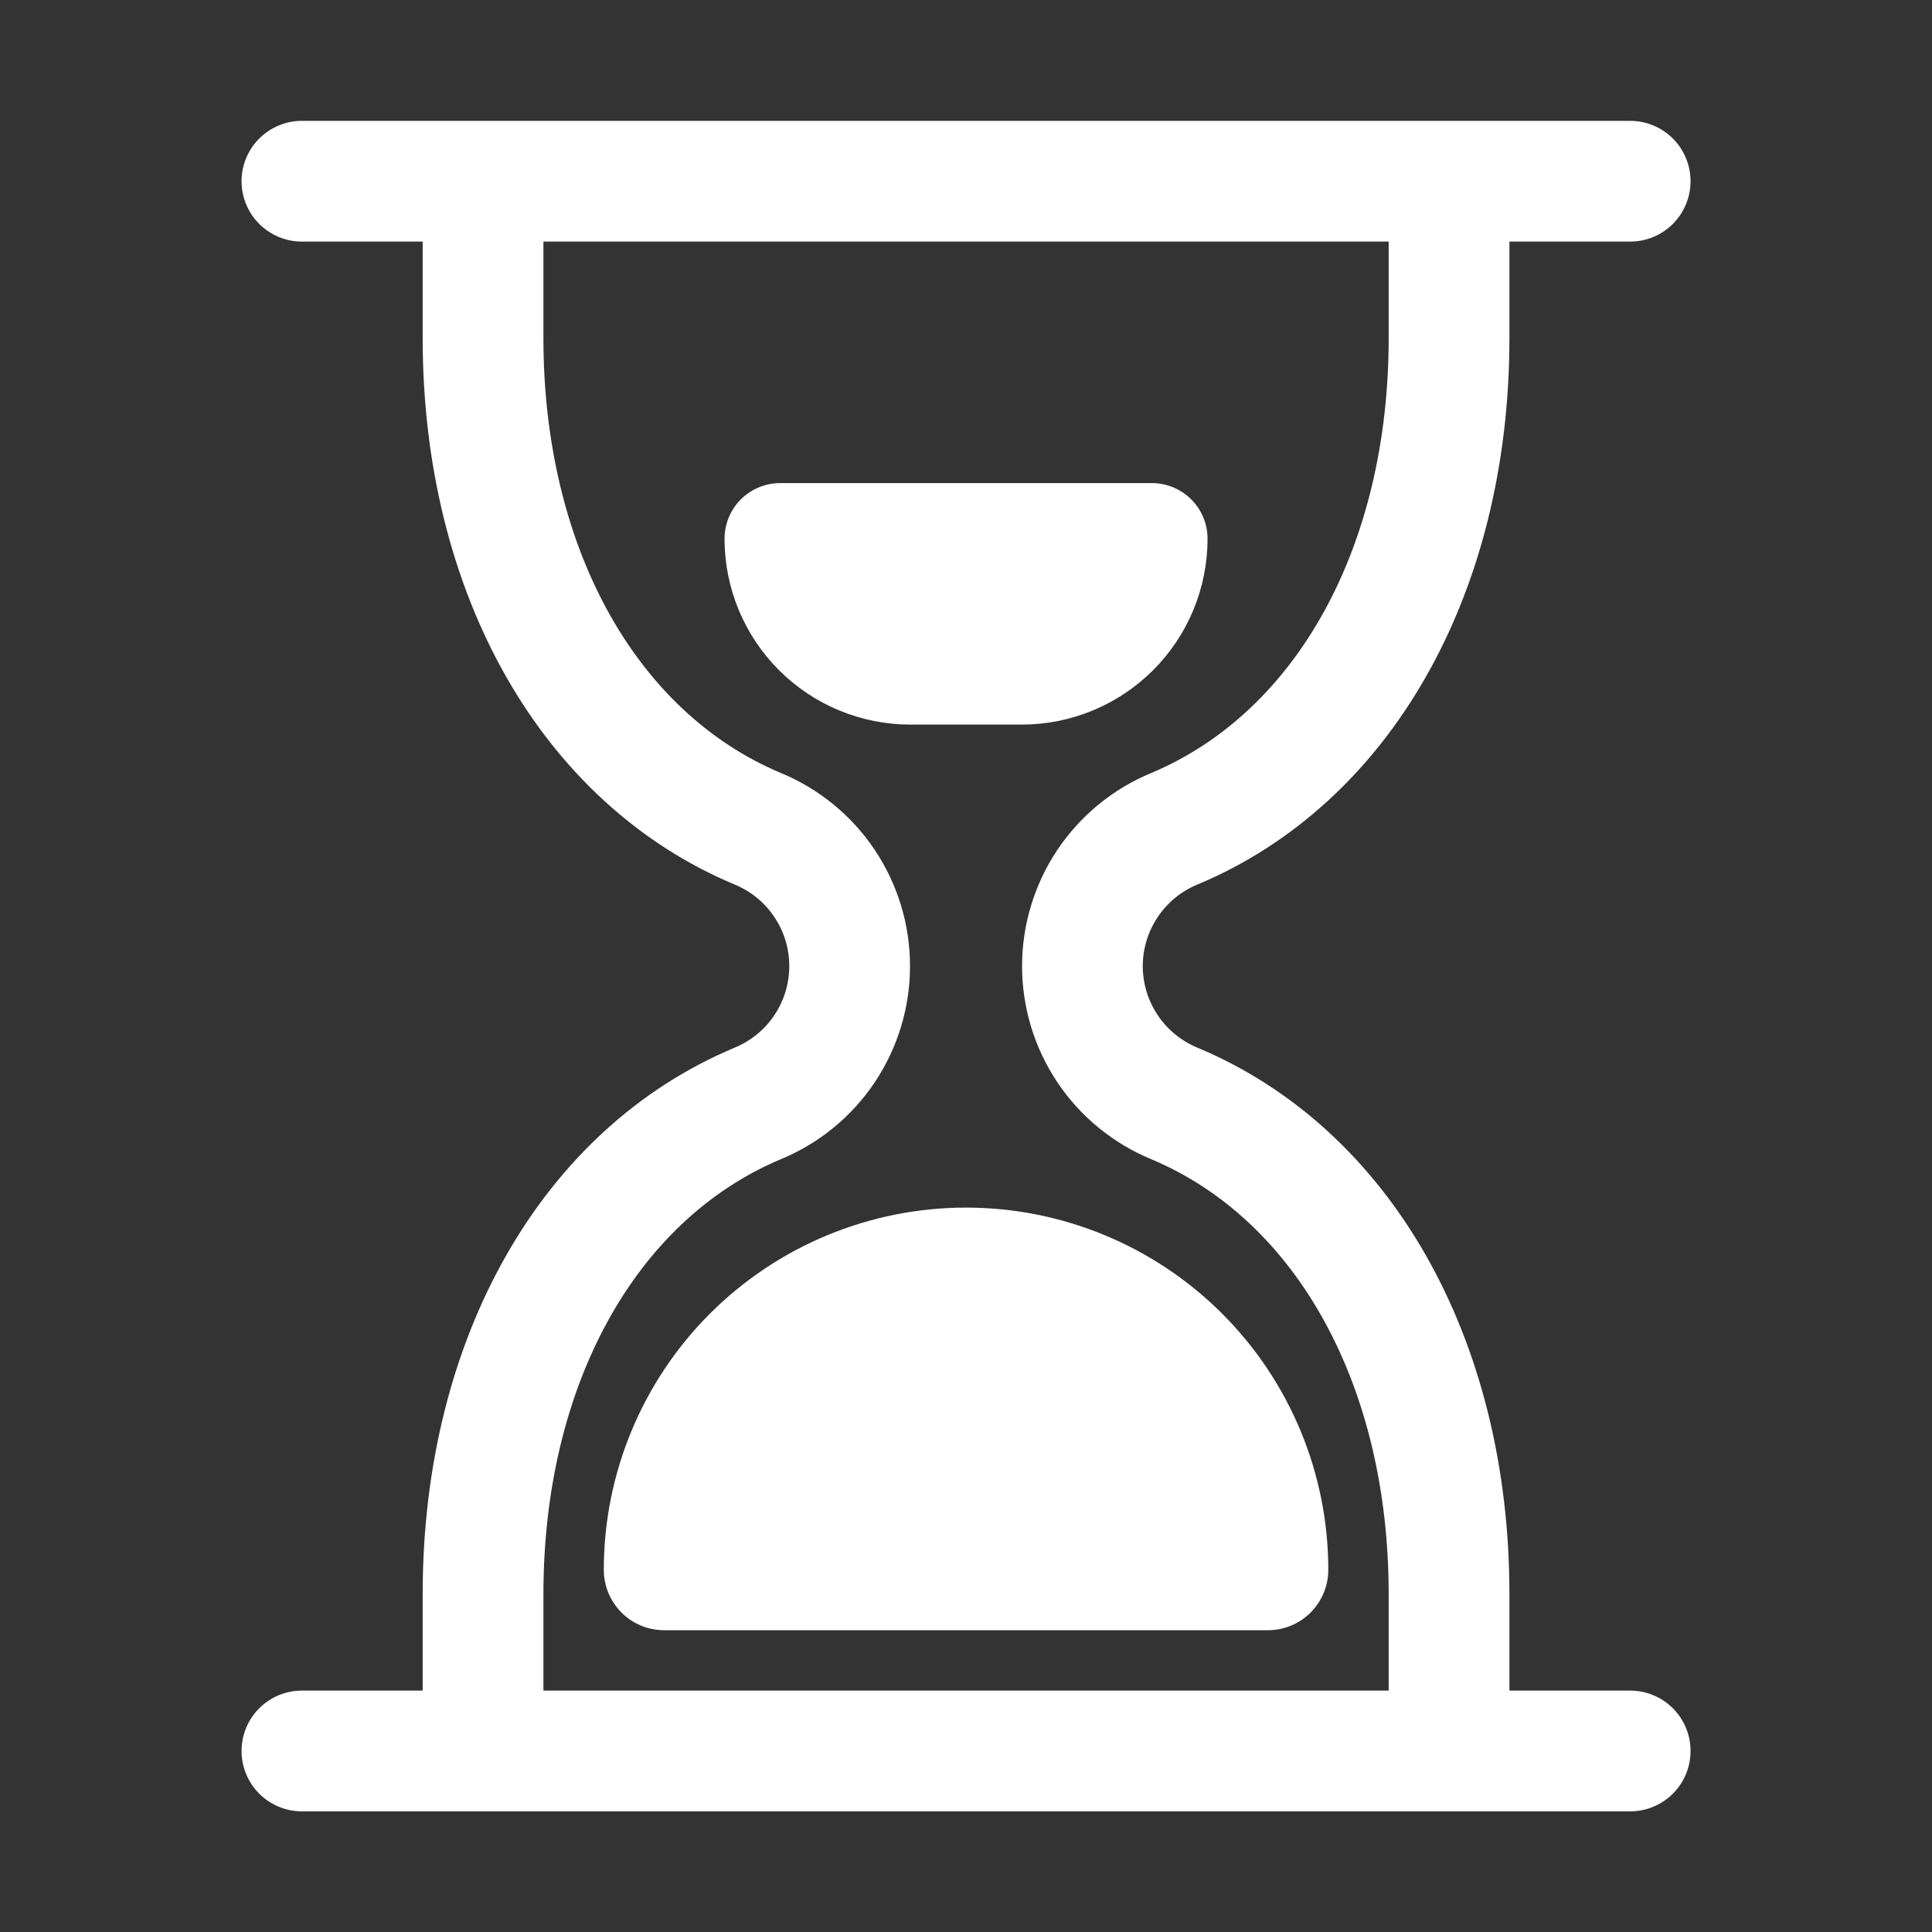 <svg width="40" height="40" viewBox="0 0 40 40" fill="none" xmlns="http://www.w3.org/2000/svg">
<rect x="0" y="0" width="40" height="40" fill="#333333" stroke="none"/>
<path d="M20.001 25.002C21.99 25.002 23.898 25.792 25.304 27.198C26.711 28.605 27.501 30.513 27.501 32.502C27.501 32.833 27.369 33.151 27.135 33.386C26.9 33.62 26.582 33.752 26.251 33.752H13.751C13.419 33.752 13.101 33.62 12.867 33.386C12.633 33.151 12.501 32.833 12.501 32.502C12.501 30.513 13.291 28.605 14.698 27.198C16.104 25.792 18.012 25.002 20.001 25.002ZM18.849 15.002H21.153C21.659 15.002 22.159 14.902 22.626 14.709C23.093 14.516 23.517 14.232 23.874 13.875C24.231 13.518 24.515 13.094 24.708 12.627C24.901 12.16 25.001 11.659 25.001 11.154C25.001 10.849 24.88 10.556 24.663 10.339C24.447 10.123 24.154 10.002 23.849 10.002H16.153C15.848 10.002 15.555 10.123 15.338 10.339C15.122 10.556 15.001 10.849 15.001 11.154C15.001 11.659 15.1 12.16 15.294 12.627C15.487 13.094 15.771 13.518 16.128 13.875C16.485 14.232 16.909 14.516 17.376 14.709C17.843 14.902 18.343 15.002 18.849 15.002ZM35.001 36.252C35.001 36.416 34.969 36.579 34.906 36.73C34.843 36.882 34.751 37.02 34.635 37.136C34.519 37.252 34.381 37.344 34.229 37.407C34.078 37.47 33.915 37.502 33.751 37.502H6.251C5.919 37.502 5.602 37.37 5.367 37.136C5.133 36.901 5.001 36.583 5.001 36.252C5.001 35.92 5.133 35.602 5.367 35.368C5.602 35.133 5.919 35.002 6.251 35.002H8.751V33.002C8.751 27.697 11.222 23.365 15.2 21.695C15.537 21.558 15.826 21.325 16.029 21.023C16.233 20.721 16.341 20.366 16.341 20.002C16.341 19.638 16.233 19.283 16.029 18.981C15.826 18.679 15.537 18.445 15.2 18.309C11.222 16.639 8.751 12.307 8.751 7.001V5.002H6.251C5.919 5.002 5.602 4.87 5.367 4.636C5.133 4.401 5.001 4.083 5.001 3.752C5.001 3.42 5.133 3.102 5.367 2.868C5.602 2.634 5.919 2.502 6.251 2.502H33.751C34.082 2.502 34.4 2.634 34.635 2.868C34.869 3.102 35.001 3.42 35.001 3.752C35.001 4.083 34.869 4.401 34.635 4.636C34.4 4.87 34.082 5.002 33.751 5.002H31.251V7.001C31.251 12.307 28.78 16.639 24.802 18.309C24.465 18.445 24.176 18.679 23.973 18.981C23.769 19.283 23.66 19.638 23.66 20.002C23.66 20.366 23.769 20.721 23.973 21.023C24.176 21.325 24.465 21.558 24.802 21.695C28.78 23.365 31.251 27.697 31.251 33.002V35.002H33.751C33.915 35.002 34.078 35.034 34.229 35.097C34.381 35.16 34.519 35.252 34.635 35.368C34.751 35.484 34.843 35.622 34.906 35.773C34.969 35.925 35.001 36.088 35.001 36.252ZM28.751 35.002V33.002C28.751 28.723 26.867 25.273 23.835 24C23.044 23.673 22.367 23.119 21.891 22.407C21.415 21.695 21.161 20.858 21.161 20.002C21.161 19.146 21.415 18.309 21.891 17.597C22.367 16.885 23.044 16.331 23.835 16.004C26.867 14.731 28.751 11.281 28.751 7.001V5.002H11.251V7.001C11.251 11.281 13.134 14.731 16.167 16.004C16.958 16.331 17.635 16.885 18.111 17.597C18.587 18.309 18.841 19.146 18.841 20.002C18.841 20.858 18.587 21.695 18.111 22.407C17.635 23.119 16.958 23.673 16.167 24C13.134 25.273 11.251 28.723 11.251 33.002V35.002H28.751Z" fill="white"/>
</svg>
